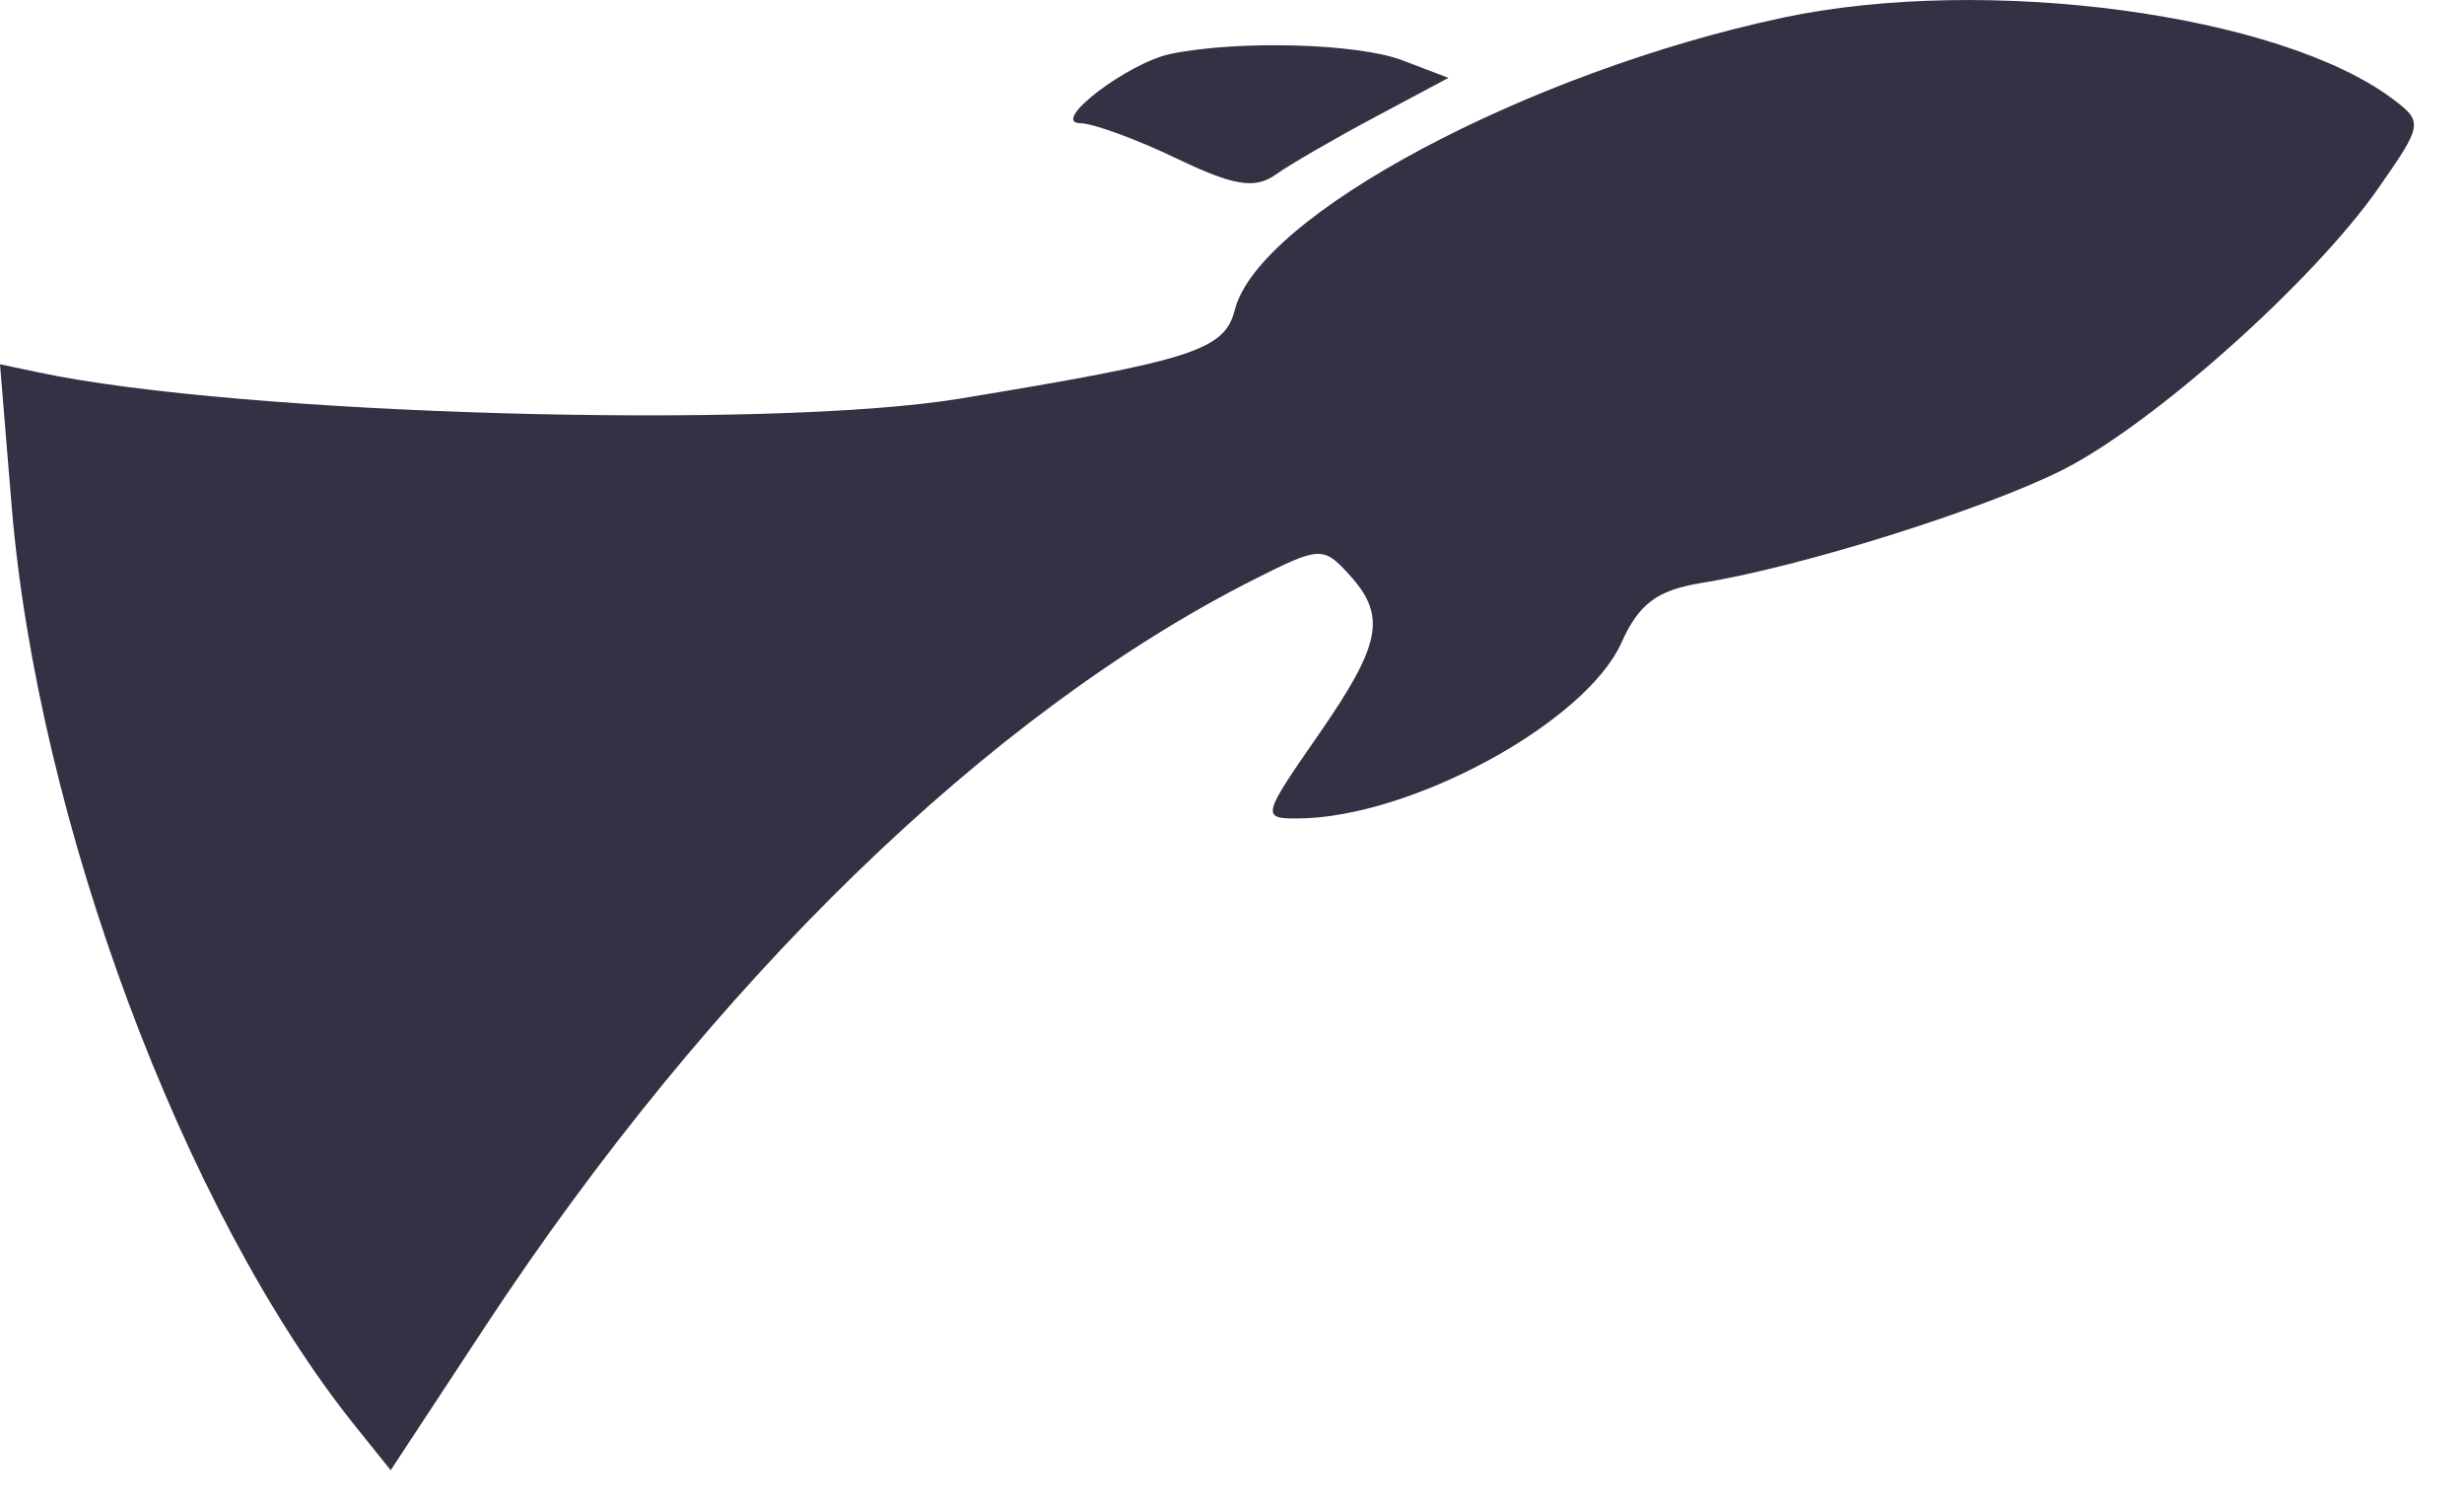 <?xml version="1.0" encoding="utf-8"?>
<svg xmlns="http://www.w3.org/2000/svg" fill="none" height="100%" overflow="visible" preserveAspectRatio="none" style="display: block;" viewBox="0 0 18 11" width="100%">
<path clip-rule="evenodd" d="M13.024 0.129C11.161 0.526 9.195 1.574 9.02 2.265C8.946 2.558 8.714 2.632 7.006 2.913C5.615 3.141 1.744 3.031 0.285 2.721L0 2.661L0.084 3.684C0.273 5.995 1.345 8.864 2.601 10.425L2.854 10.74L3.546 9.688C5.198 7.178 7.228 5.206 9.167 4.23C9.639 3.992 9.667 3.991 9.852 4.193C10.133 4.5 10.094 4.702 9.626 5.376C9.22 5.96 9.216 5.98 9.477 5.979C10.3 5.977 11.584 5.28 11.846 4.693C11.972 4.411 12.107 4.311 12.428 4.259C13.15 4.143 14.486 3.725 15.067 3.433C15.725 3.102 16.896 2.059 17.372 1.378C17.699 0.91 17.702 0.891 17.482 0.725C16.655 0.101 14.507 -0.186 13.024 0.129ZM8.555 0.393C8.24 0.457 7.664 0.897 7.892 0.9C7.986 0.901 8.302 1.017 8.594 1.157C9.01 1.357 9.166 1.383 9.317 1.277C9.422 1.202 9.75 1.012 10.045 0.855L10.581 0.569L10.246 0.441C9.923 0.317 9.051 0.292 8.555 0.393Z" fill="#323244" fill-rule="evenodd" id="Vector"/>
</svg>